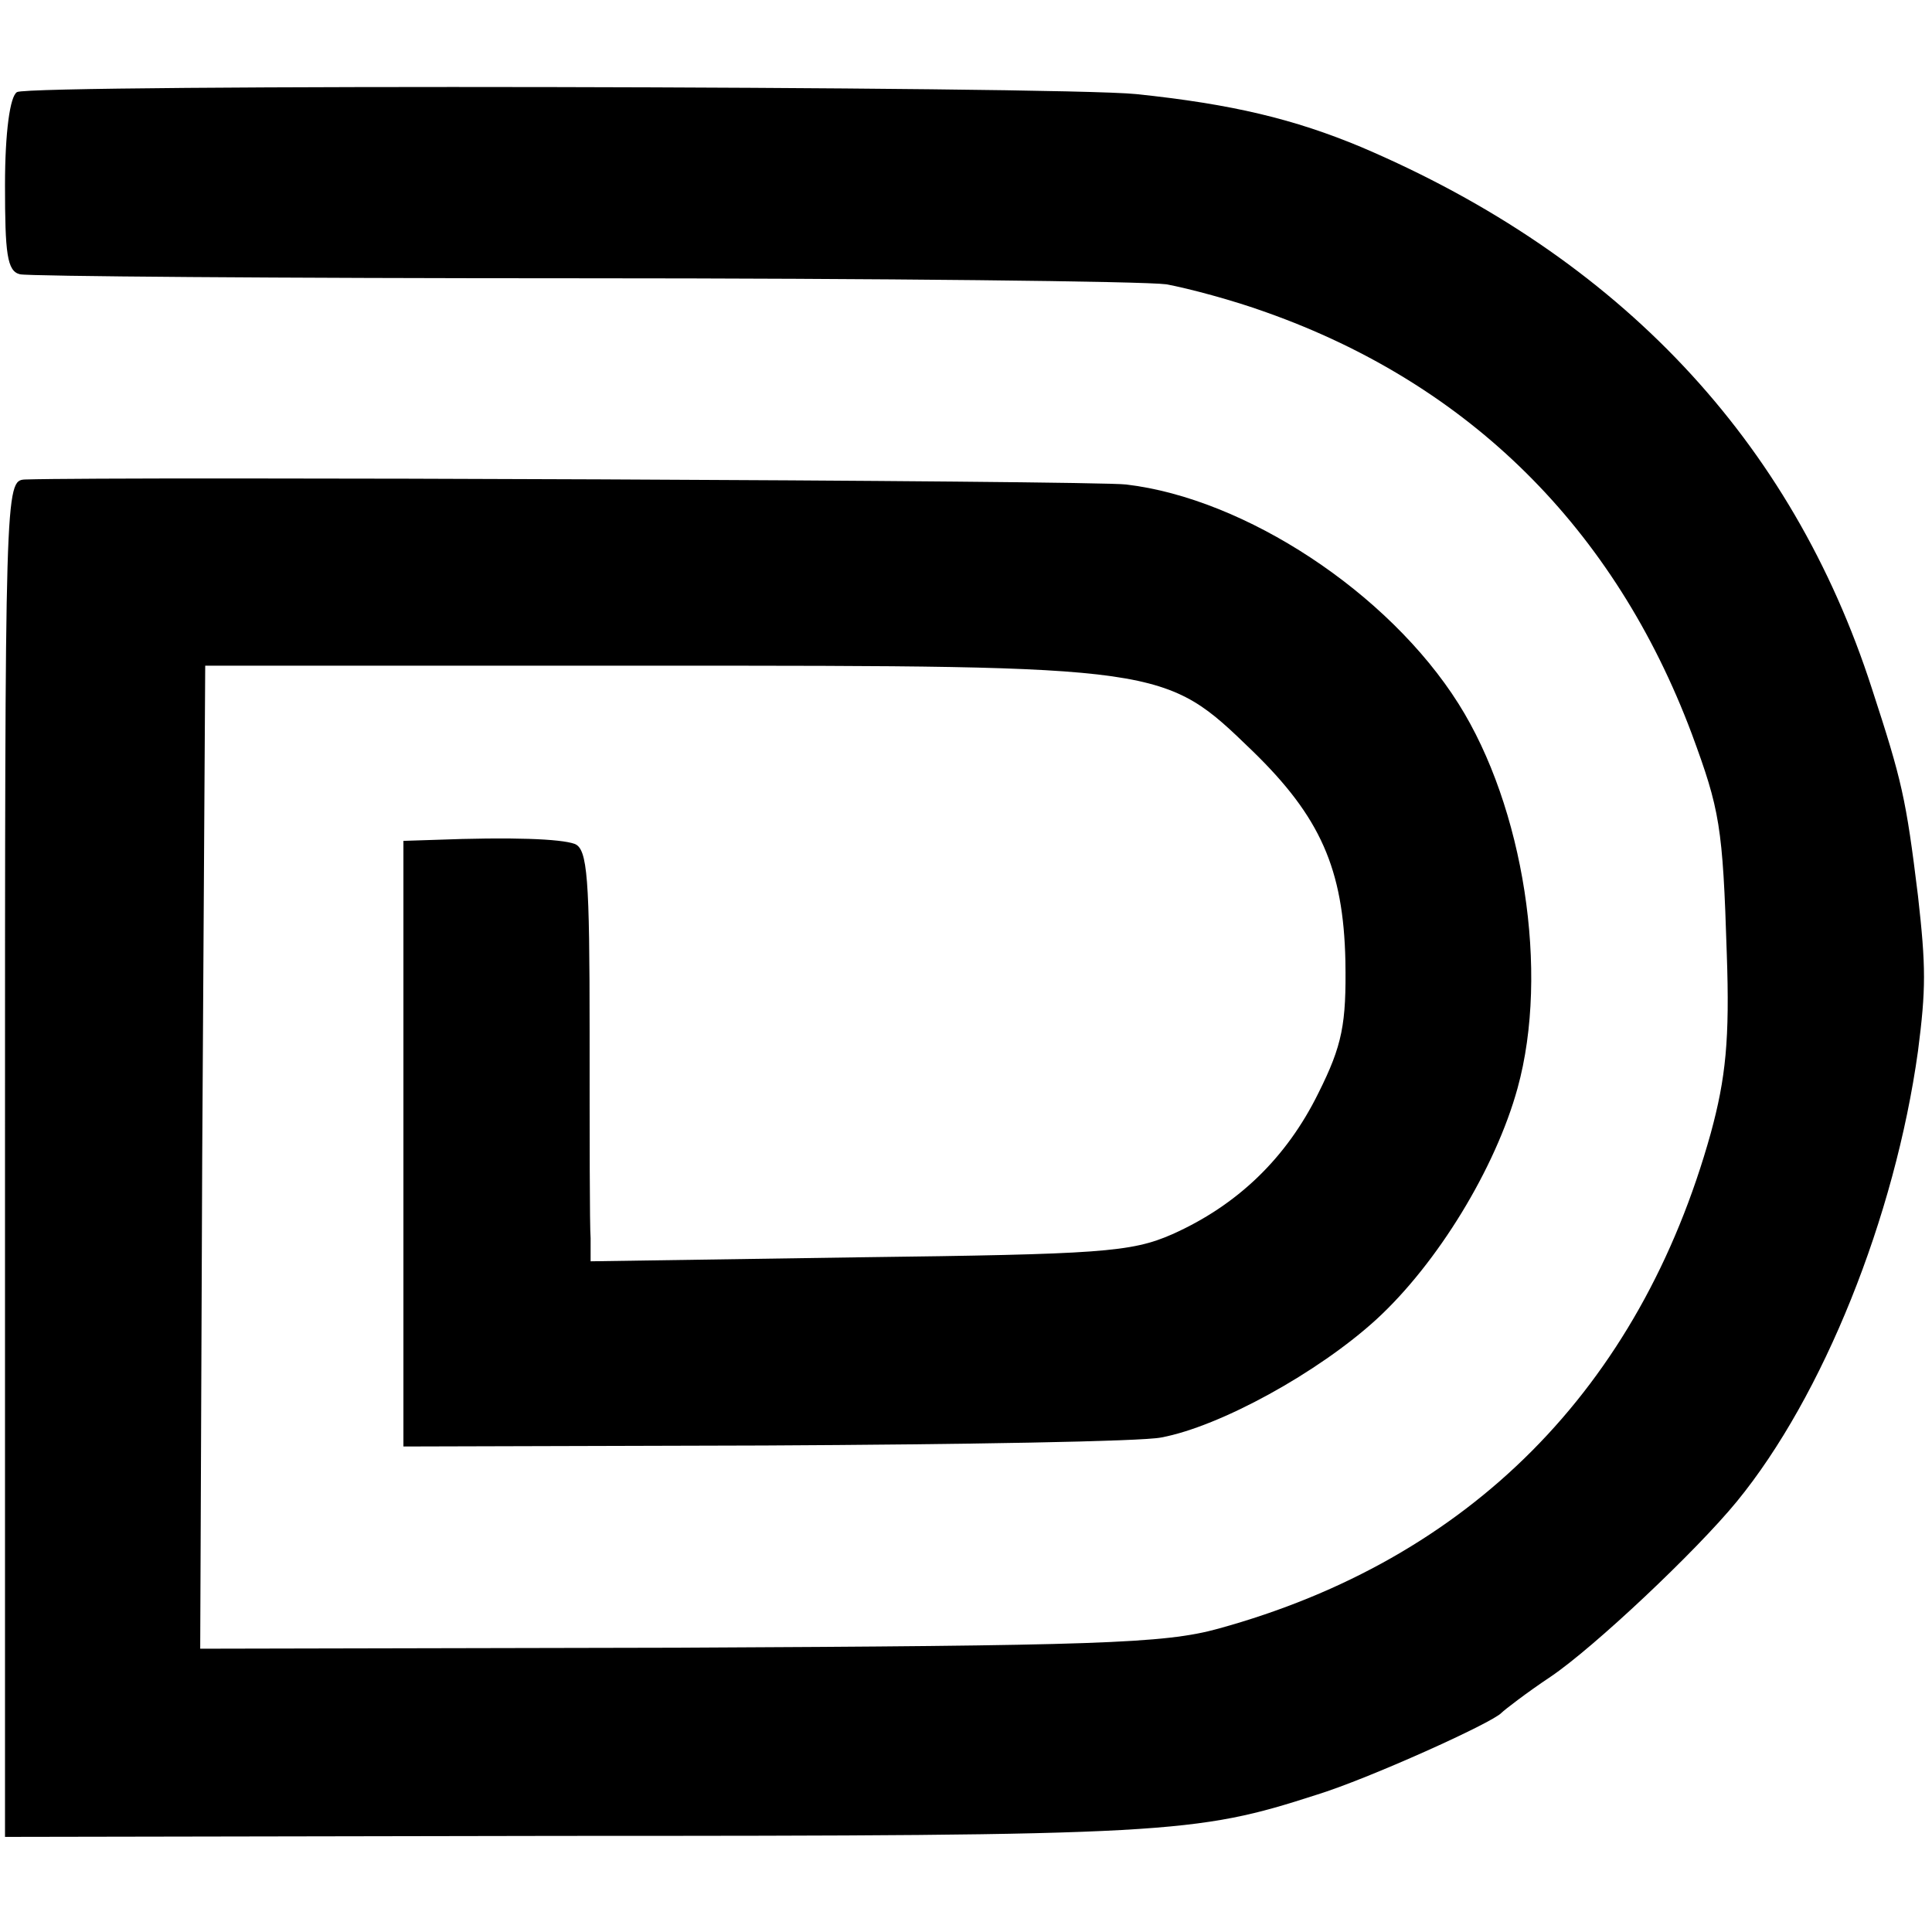 <?xml version="1.0" standalone="no"?>
<!DOCTYPE svg PUBLIC "-//W3C//DTD SVG 20010904//EN"
 "http://www.w3.org/TR/2001/REC-SVG-20010904/DTD/svg10.dtd">
<svg version="1.0" xmlns="http://www.w3.org/2000/svg"
 width="193pt" height="193pt" viewBox="0 0 193 193"
 preserveAspectRatio="xMidYMid meet">
<g transform="translate(0,193) scale(0.1,-0.1)"
fill="#000000" stroke="none">
<path d="M17 1838 c-7 -4 -12 -40 -12 -93 0 -68 2 -86 15 -89 8 -2 260 -4 560
-4 300 0 563 -3 585 -6 22 -4 67 -16 100 -28 203 -72 348 -216 425 -421 28
-76 31 -92 35 -220 3 -85 -1 -124 -16 -179 -71 -255 -241 -426 -492 -495 -54
-15 -124 -17 -540 -19 l-477 -1 2 491 3 491 448 0 c512 0 510 0 598 -85 68
-66 91 -118 93 -210 1 -63 -3 -84 -27 -132 -32 -65 -81 -112 -146 -141 -41
-18 -72 -20 -313 -23 l-268 -4 0 23 c-1 12 -1 104 -1 205 0 155 -2 184 -15
189 -14 5 -62 7 -140 4 l-31 -1 0 -303 0 -302 361 1 c198 1 377 4 396 8 59 11
157 65 215 118 61 56 119 151 141 231 32 116 6 281 -59 384 -70 111 -213 205
-332 219 -31 4 -1003 8 -1100 5 -20 -1 -20 -7 -20 -678 l0 -678 555 1 c608 0
634 2 755 41 52 16 176 72 185 82 3 3 25 20 49 36 43 29 145 125 186 175 86
105 158 284 181 450 8 62 8 84 0 155 -12 98 -16 115 -46 207 -80 248 -252 431
-510 541 -67 28 -129 43 -225 53 -77 8 -1105 10 -1118 2z"/>
</g>
</svg>
